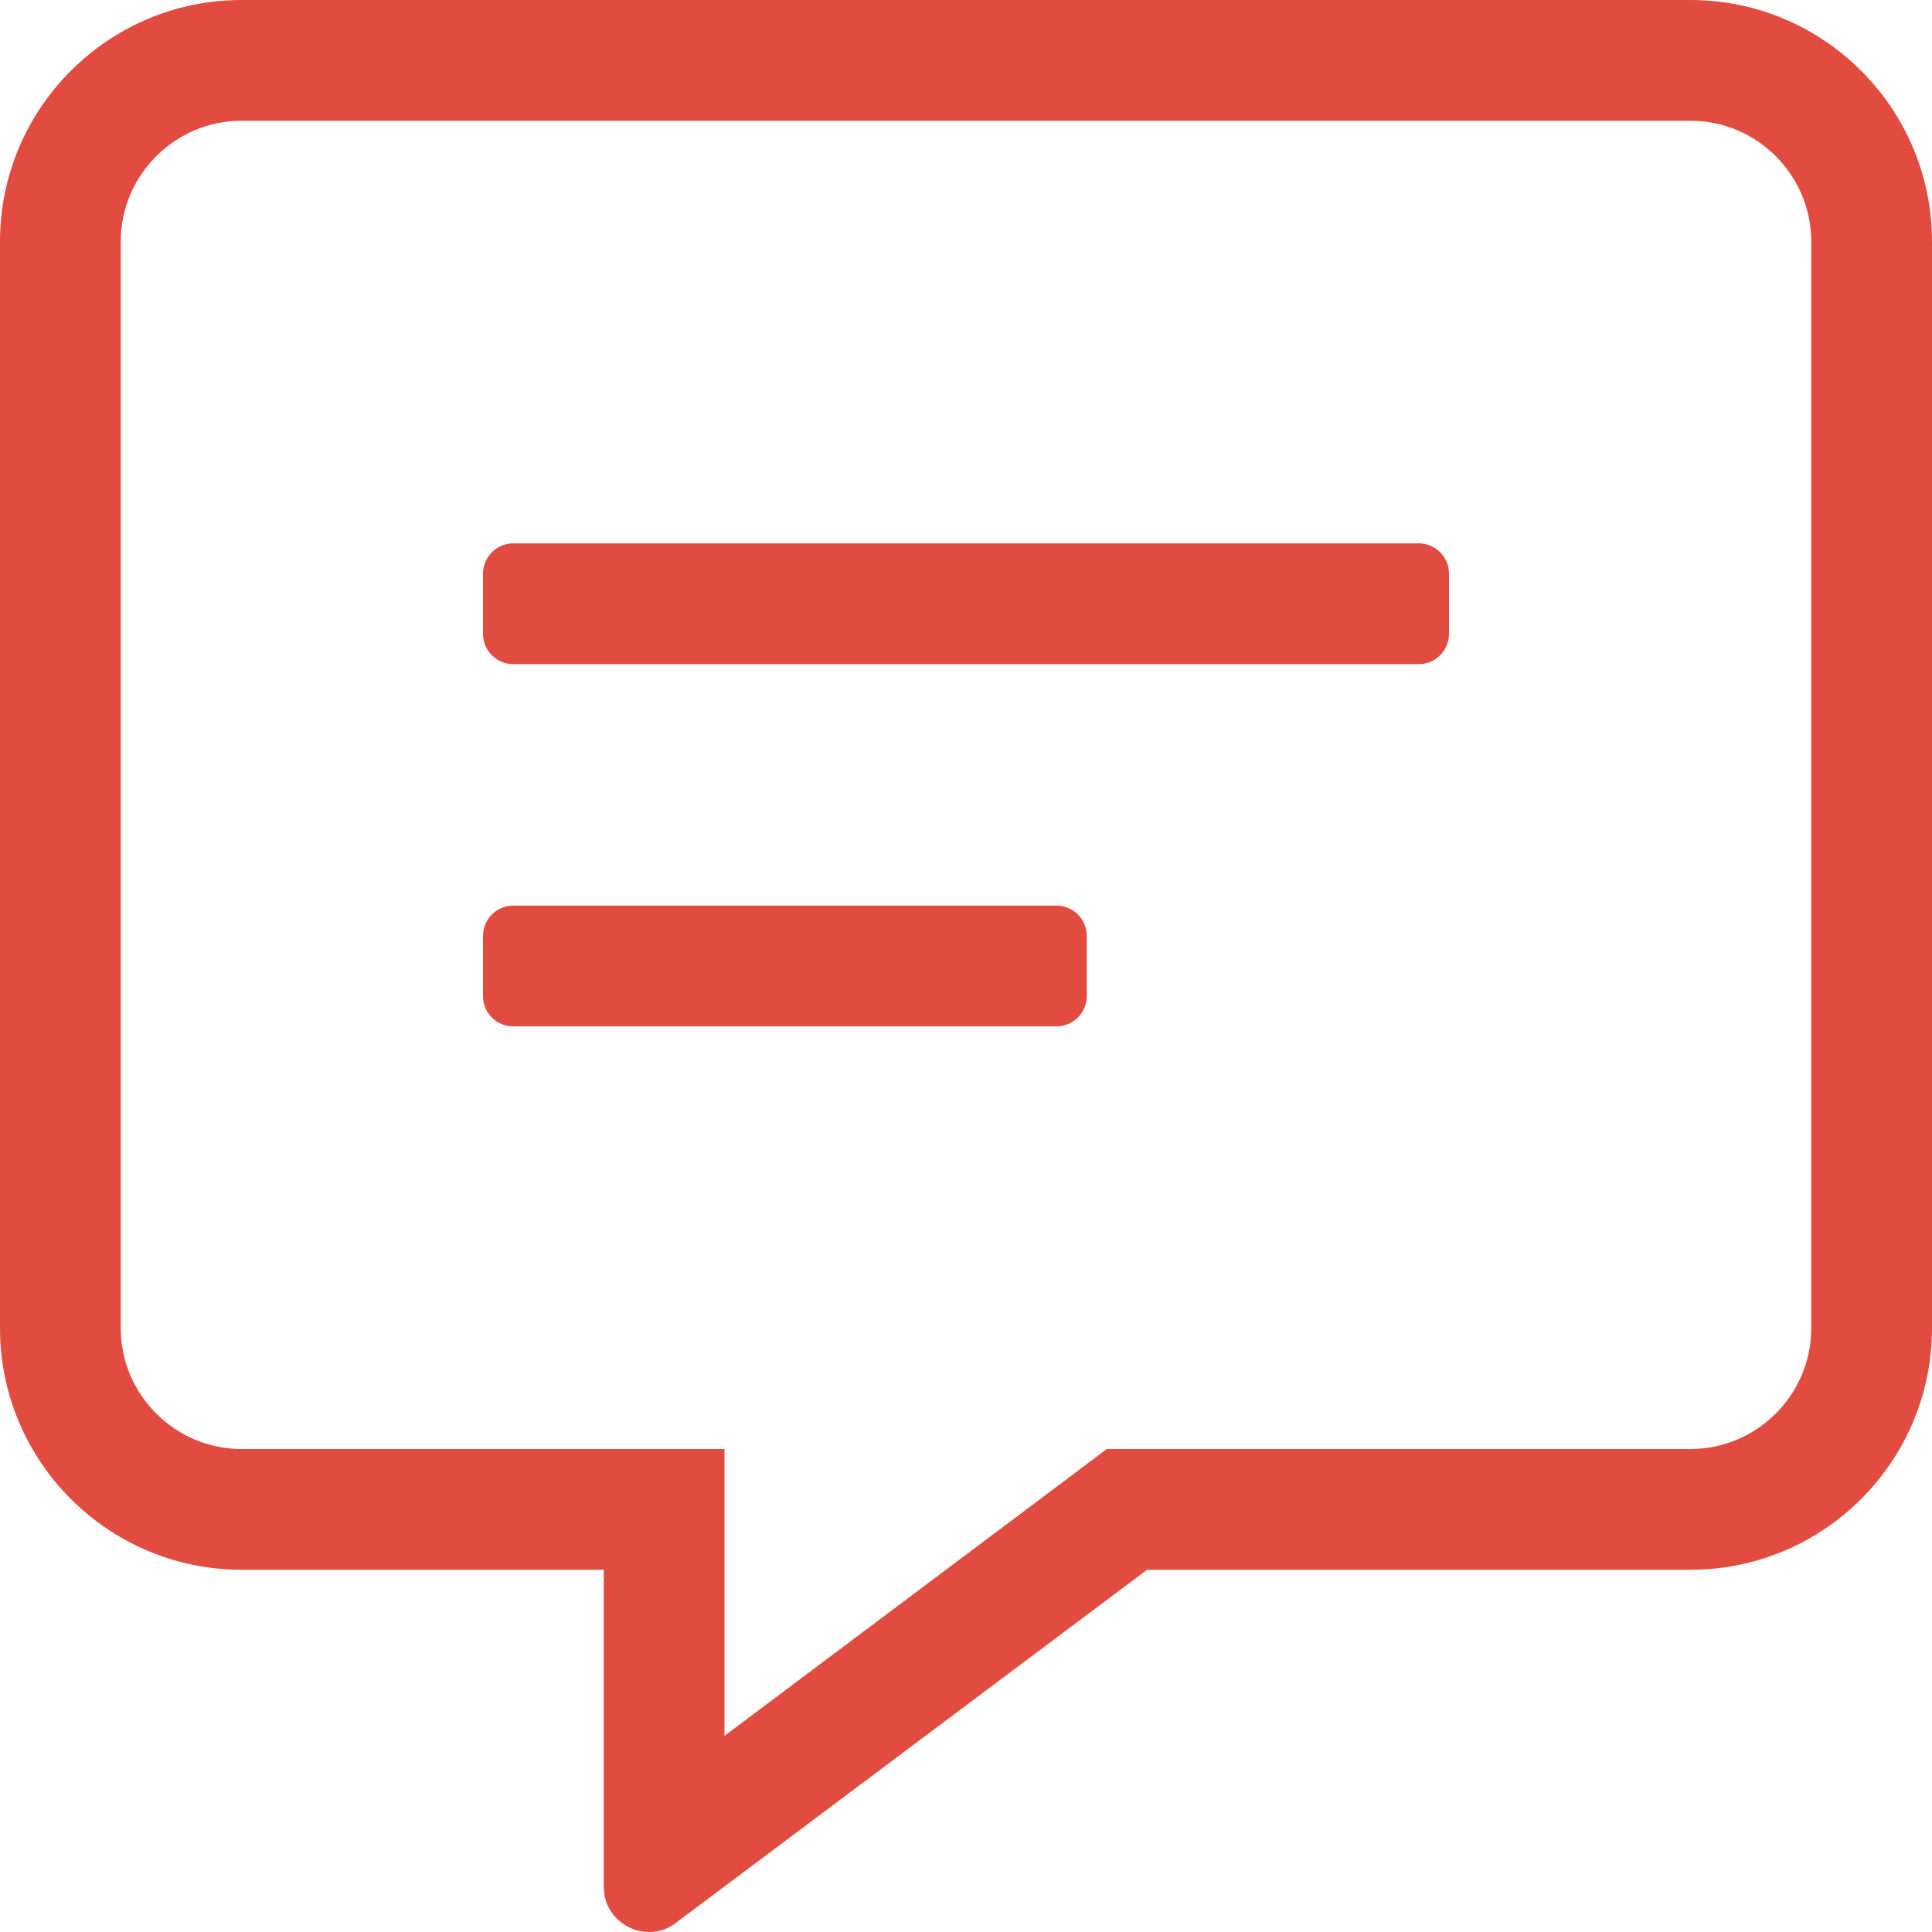 <svg width="40" height="40" viewBox="0 0 40 40" fill="none" xmlns="http://www.w3.org/2000/svg">
<path d="M35 0H5C2.242 0 0 2.242 0 5V27.5C0 30.258 2.242 32.5 5 32.5H12.5V39.062C12.5 39.617 12.953 40 13.438 40C13.625 40 13.82 39.945 13.992 39.812L23.75 32.5H35C37.758 32.5 40 30.258 40 27.5V5C40 2.242 37.758 0 35 0ZM37.5 27.5C37.5 28.875 36.375 30 35 30H22.914L22.25 30.5L15 35.938V30H5C3.625 30 2.5 28.875 2.5 27.5V5C2.5 3.625 3.625 2.5 5 2.5H35C36.375 2.5 37.5 3.625 37.5 5V27.5ZM21.875 18.75H10.625C10.281 18.75 10 19.031 10 19.375V20.625C10 20.969 10.281 21.25 10.625 21.25H21.875C22.219 21.25 22.5 20.969 22.5 20.625V19.375C22.5 19.031 22.219 18.75 21.875 18.75ZM29.375 11.25H10.625C10.281 11.25 10 11.531 10 11.875V13.125C10 13.469 10.281 13.75 10.625 13.75H29.375C29.719 13.75 30 13.469 30 13.125V11.875C30 11.531 29.719 11.25 29.375 11.25Z" fill="#E24C40"/>
</svg>
